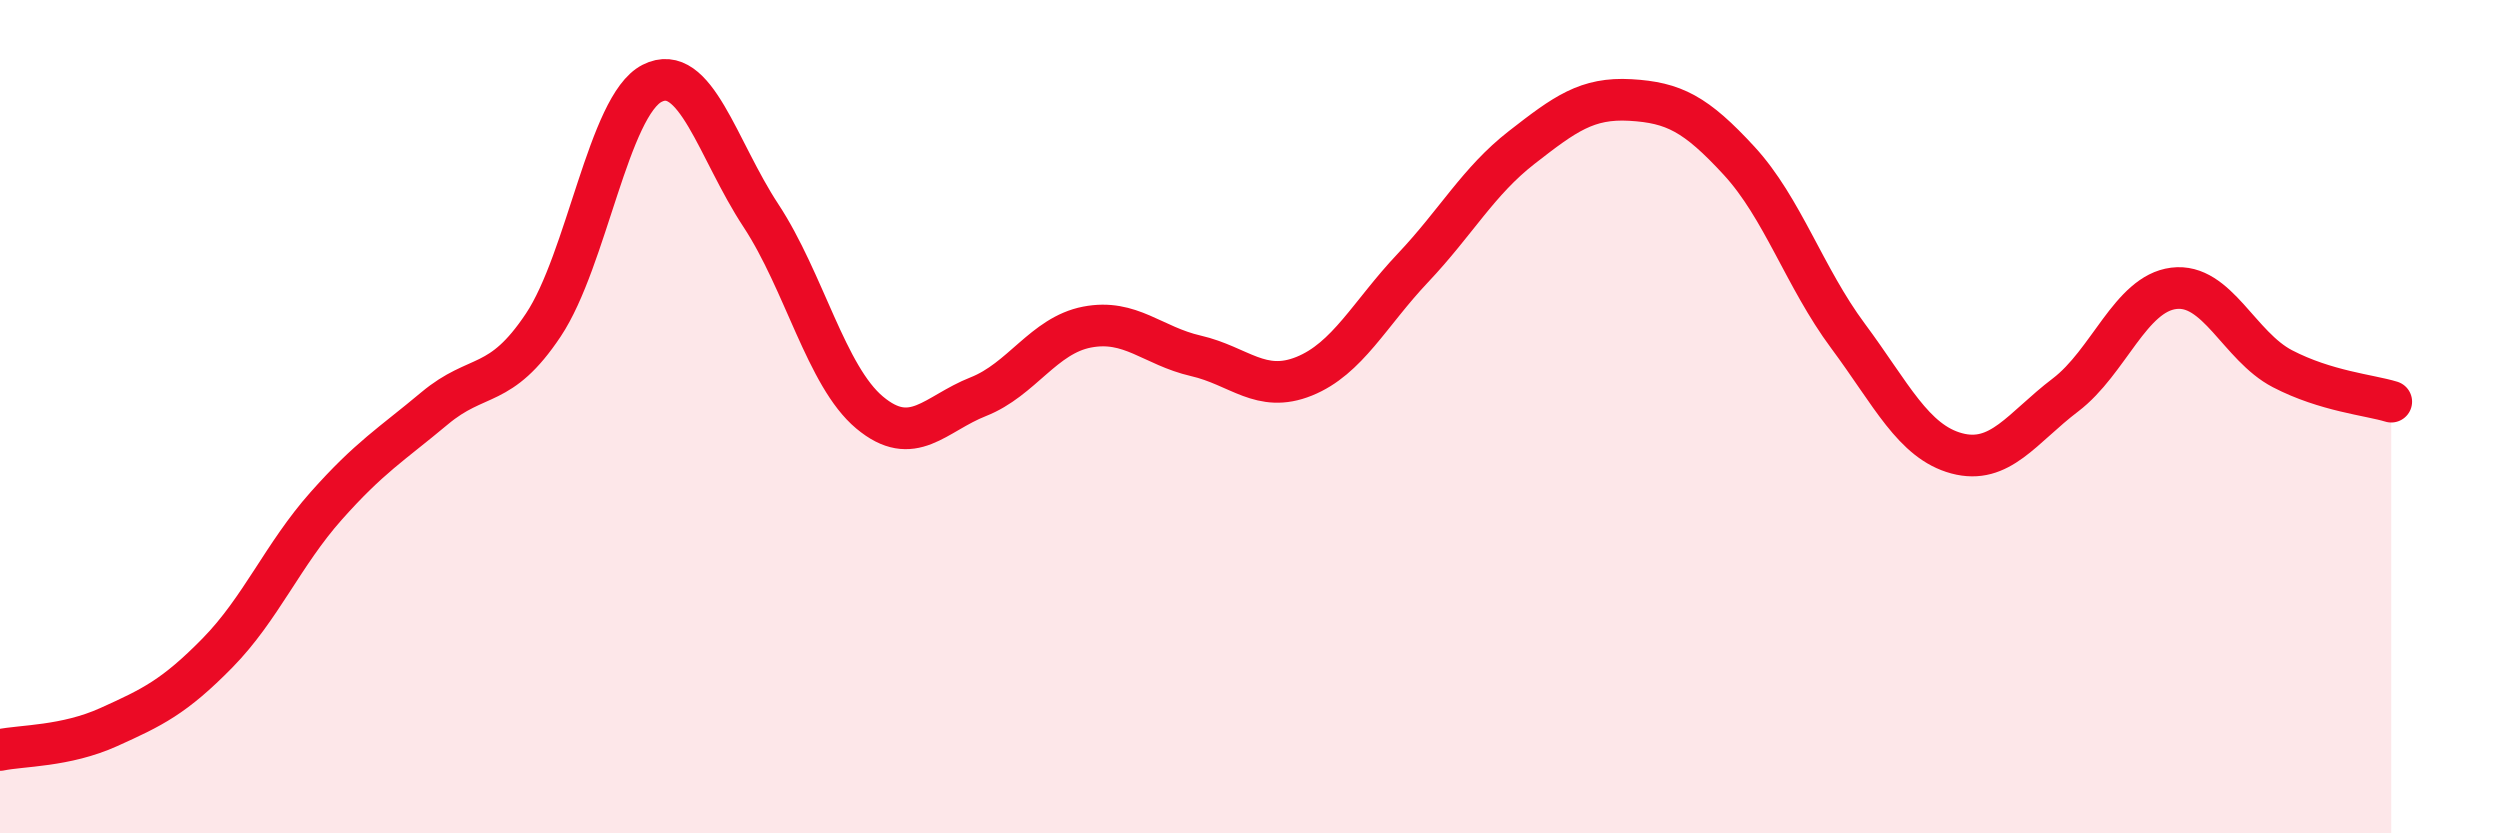 
    <svg width="60" height="20" viewBox="0 0 60 20" xmlns="http://www.w3.org/2000/svg">
      <path
        d="M 0,18 C 0.52,17.89 1.57,17.92 2.61,17.45 C 3.65,16.98 4.18,16.73 5.22,15.67 C 6.26,14.61 6.79,13.31 7.83,12.14 C 8.87,10.97 9.39,10.67 10.43,9.8 C 11.47,8.93 12,9.36 13.04,7.8 C 14.08,6.24 14.61,2.53 15.65,2 C 16.69,1.47 17.22,3.59 18.26,5.17 C 19.3,6.75 19.83,9.03 20.87,9.9 C 21.91,10.77 22.44,9.93 23.48,9.52 C 24.52,9.11 25.05,8.05 26.09,7.85 C 27.13,7.65 27.66,8.3 28.7,8.54 C 29.74,8.78 30.26,9.45 31.3,9.03 C 32.34,8.61 32.87,7.53 33.91,6.43 C 34.95,5.33 35.48,4.35 36.52,3.54 C 37.56,2.73 38.09,2.34 39.13,2.4 C 40.17,2.46 40.7,2.73 41.74,3.86 C 42.78,4.99 43.31,6.66 44.35,8.06 C 45.39,9.46 45.92,10.6 46.96,10.88 C 48,11.16 48.53,10.27 49.57,9.48 C 50.61,8.69 51.13,7.05 52.17,6.92 C 53.21,6.79 53.74,8.31 54.78,8.85 C 55.82,9.39 56.87,9.48 57.39,9.64L57.39 20L0 20Z"
        fill="#EB0A25"
        opacity="0.1"
        stroke-linecap="round"
        stroke-linejoin="round"
      />
      <path
        d="M 0,18 C 0.52,17.89 1.57,17.92 2.61,17.45 C 3.65,16.98 4.18,16.73 5.22,15.67 C 6.26,14.61 6.79,13.31 7.83,12.14 C 8.87,10.97 9.39,10.67 10.43,9.8 C 11.47,8.93 12,9.36 13.04,7.8 C 14.08,6.24 14.61,2.53 15.65,2 C 16.69,1.47 17.22,3.59 18.26,5.17 C 19.3,6.75 19.83,9.03 20.87,9.9 C 21.91,10.77 22.44,9.93 23.48,9.52 C 24.52,9.11 25.05,8.05 26.09,7.85 C 27.13,7.65 27.66,8.3 28.7,8.54 C 29.74,8.78 30.26,9.45 31.3,9.03 C 32.34,8.61 32.87,7.53 33.91,6.43 C 34.95,5.33 35.48,4.35 36.52,3.54 C 37.56,2.73 38.09,2.34 39.13,2.4 C 40.17,2.46 40.7,2.73 41.74,3.86 C 42.78,4.99 43.31,6.66 44.35,8.06 C 45.39,9.46 45.92,10.6 46.96,10.88 C 48,11.16 48.53,10.27 49.57,9.48 C 50.61,8.69 51.13,7.05 52.17,6.92 C 53.21,6.79 53.74,8.31 54.78,8.85 C 55.82,9.39 56.87,9.48 57.39,9.64"
        stroke="#EB0A25"
        stroke-width="1"
        fill="none"
        stroke-linecap="round"
        stroke-linejoin="round"
      />
    </svg>
  